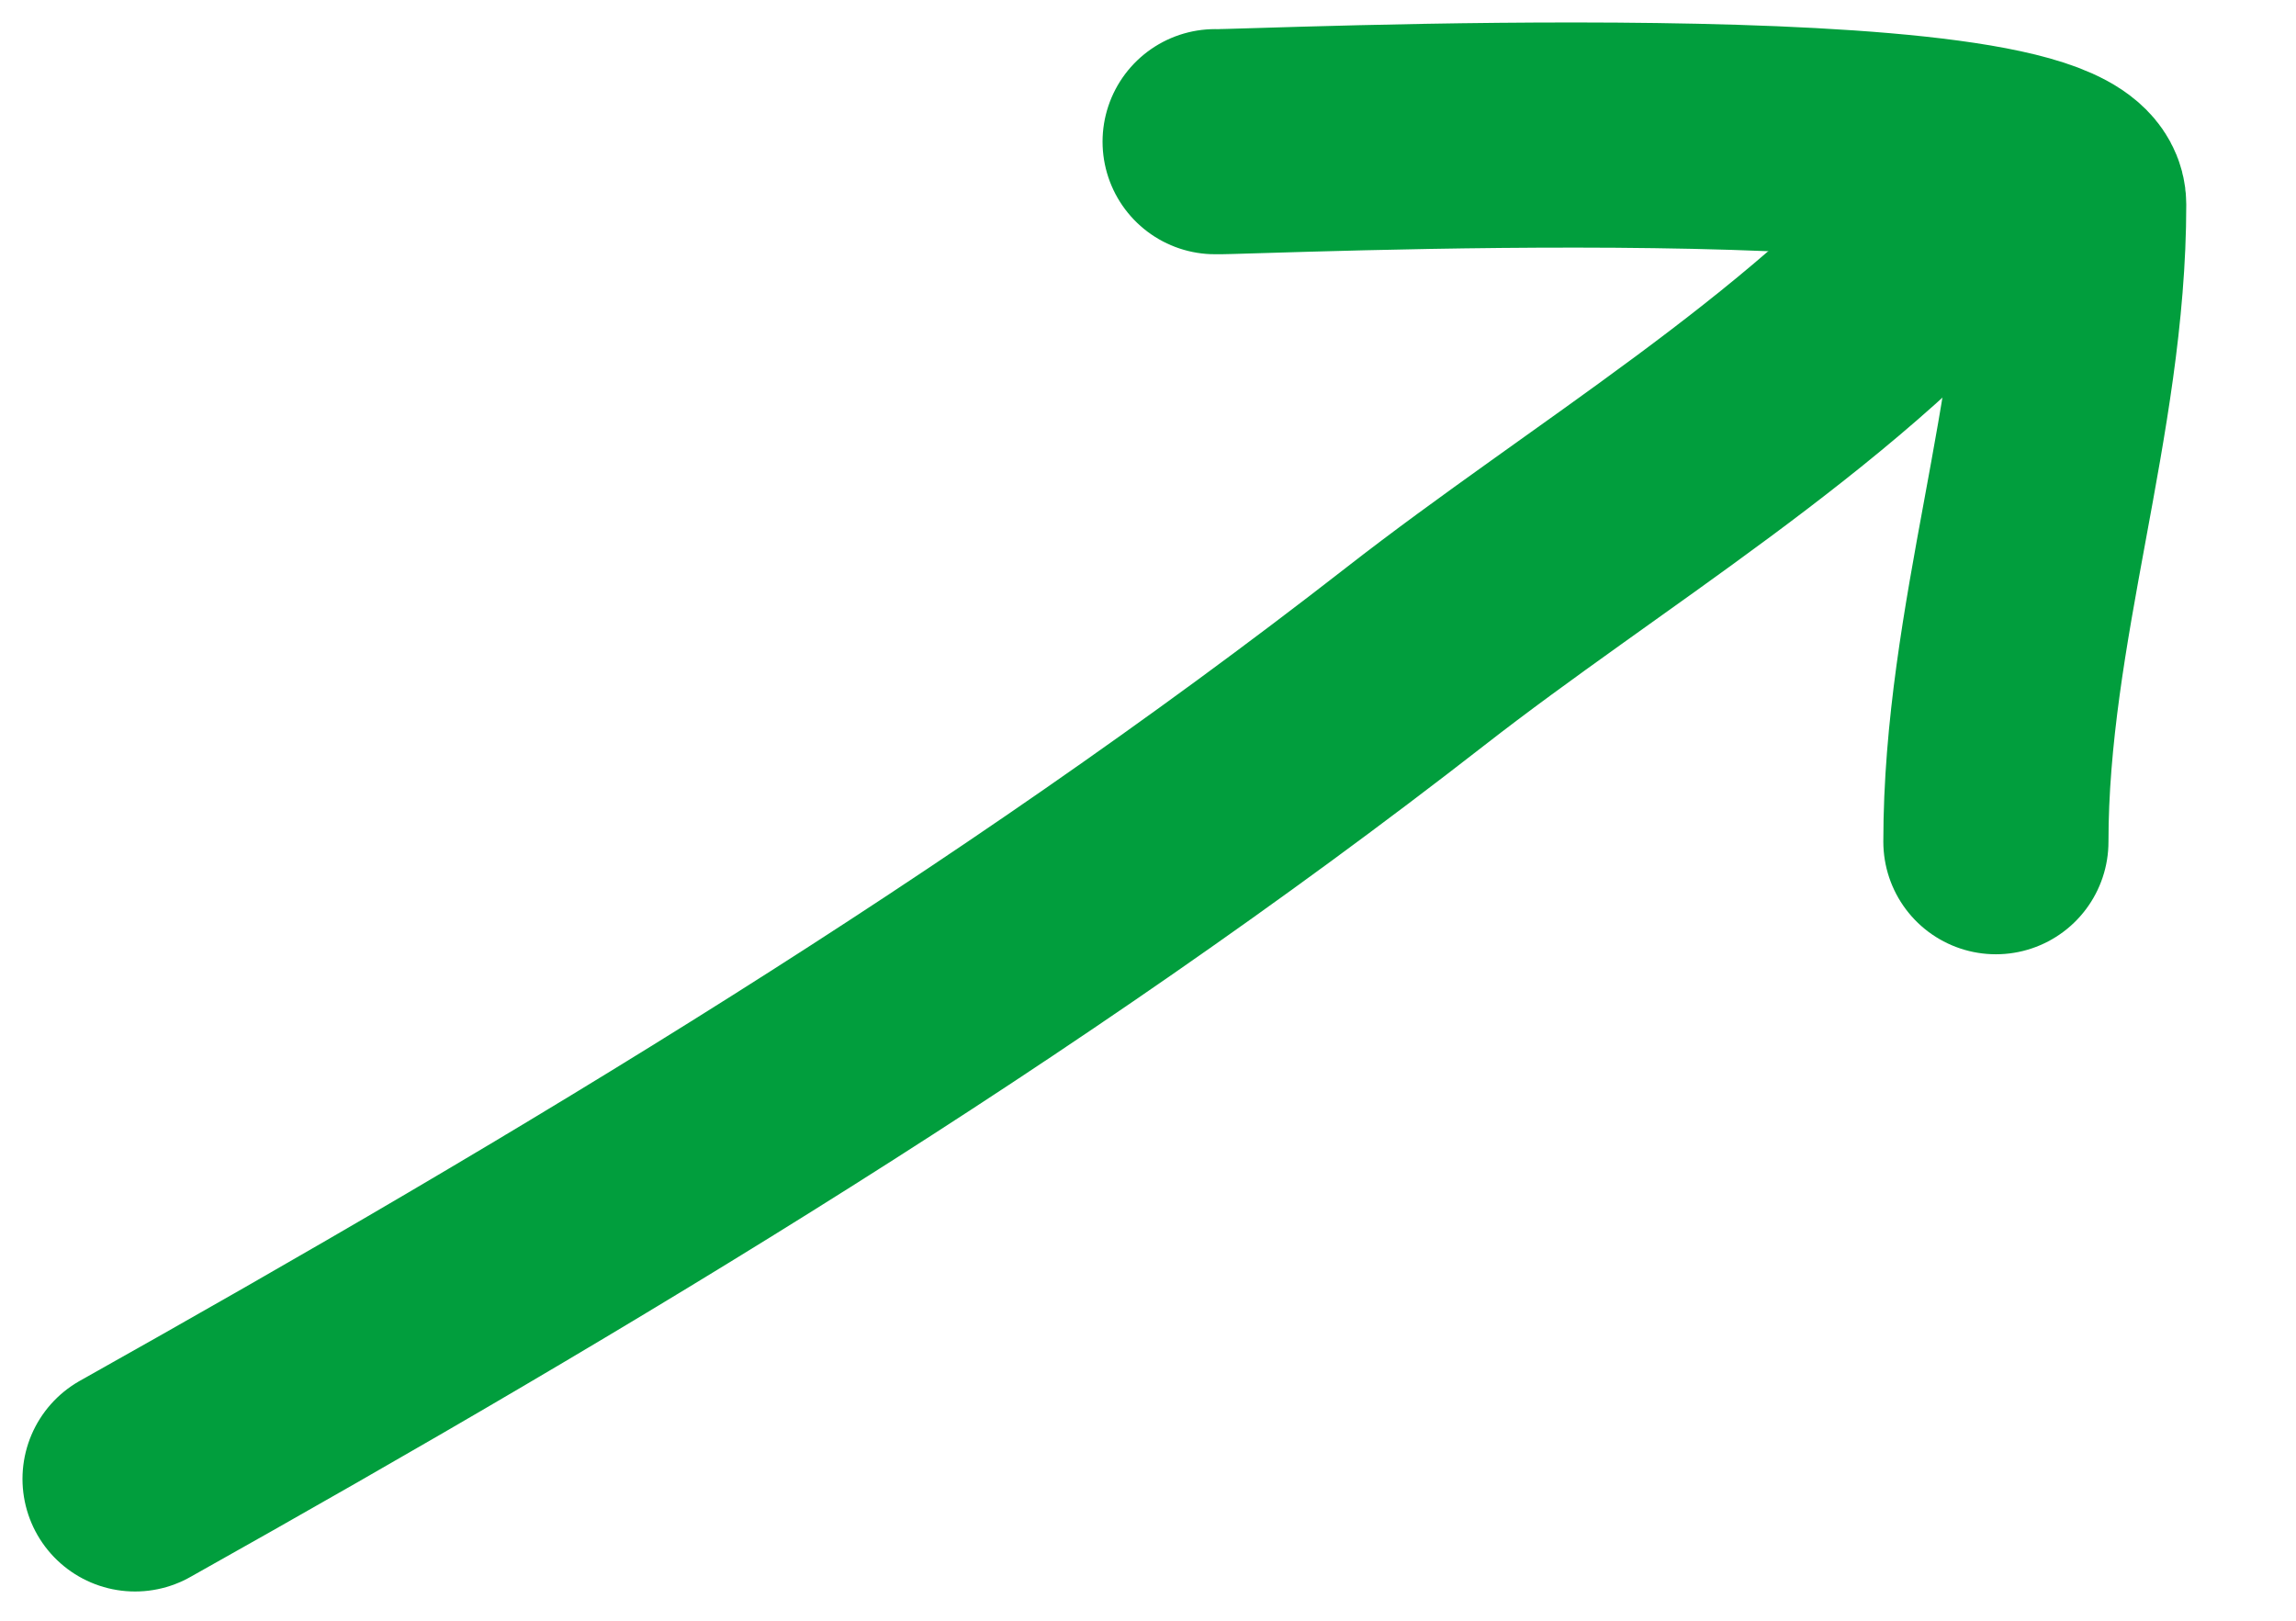 <?xml version="1.0" encoding="utf-8"?>
<svg xmlns="http://www.w3.org/2000/svg" fill="none" height="100%" overflow="visible" preserveAspectRatio="none" style="display: block;" viewBox="0 0 17 12" width="100%">
<g id="Group 25">
<path d="M1 10.95C4.274 9.113 7.517 7.168 10.481 4.859C11.803 3.828 13.473 2.845 14.556 1.58" id="Vector 11" stroke="#019E3D" stroke-linecap="round" stroke-width="1.667"/>
<path d="M8.997 1.049C9.216 1.057 15.354 0.766 15.354 1.514C15.354 3.085 14.778 4.624 14.778 6.232" id="Vector 12" stroke="#019E3D" stroke-linecap="round" stroke-width="1.667"/>
</g>
</svg>